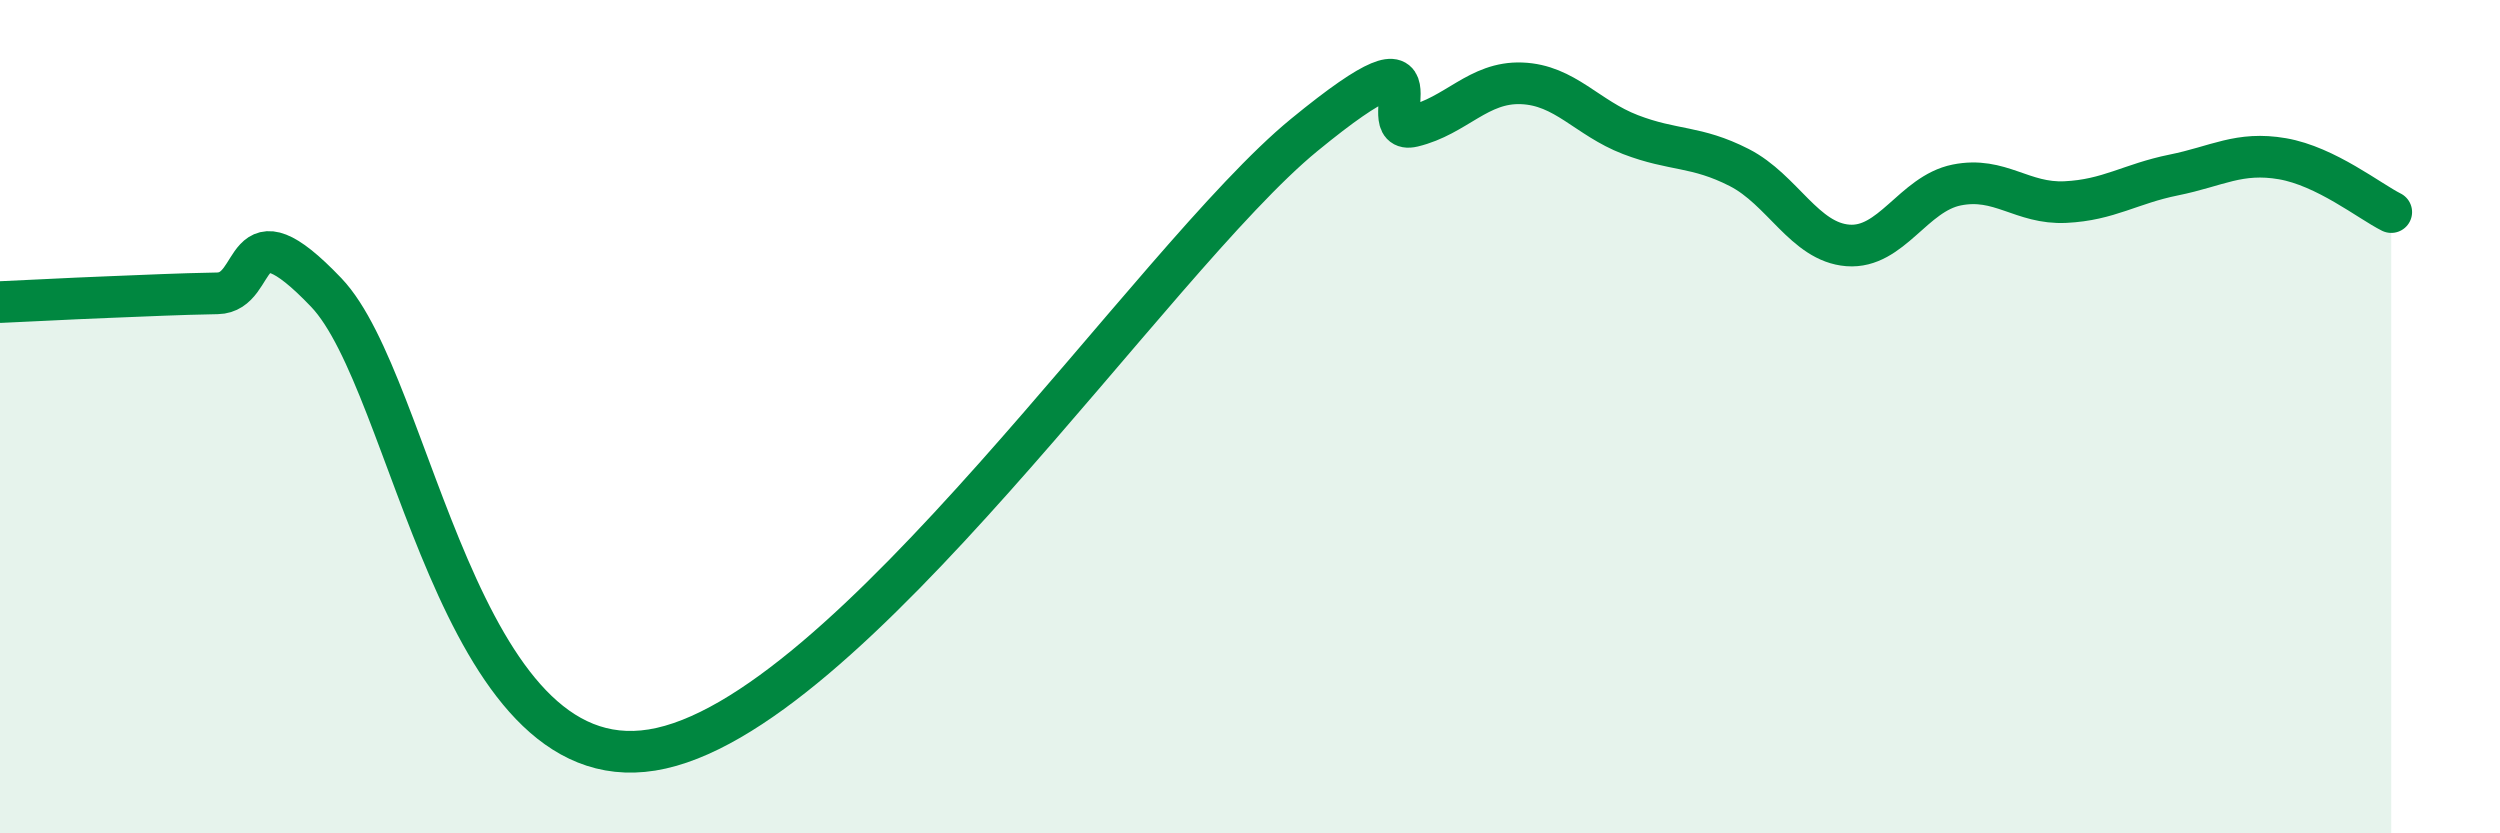 
    <svg width="60" height="20" viewBox="0 0 60 20" xmlns="http://www.w3.org/2000/svg">
      <path
        d="M 0,7.25 C 0.52,7.23 1.57,7.17 2.61,7.13 C 3.65,7.09 4.18,7.06 5.22,7.04 C 6.26,7.02 5.74,4.83 7.83,7.02 C 9.92,9.21 10.96,18.76 15.65,18 C 20.34,17.24 27.65,6.23 31.3,3.24 C 34.95,0.25 32.87,3.28 33.91,3.03 C 34.95,2.78 35.48,1.96 36.52,2 C 37.56,2.04 38.09,2.83 39.13,3.23 C 40.17,3.63 40.7,3.49 41.74,4.02 C 42.78,4.55 43.31,5.81 44.35,5.89 C 45.39,5.97 45.92,4.65 46.96,4.44 C 48,4.23 48.53,4.9 49.57,4.85 C 50.61,4.8 51.13,4.41 52.17,4.2 C 53.21,3.99 53.74,3.63 54.78,3.81 C 55.82,3.99 56.87,4.83 57.39,5.09L57.39 20L0 20Z"
        fill="#008740"
        opacity="0.1"
        stroke-linecap="round"
        stroke-linejoin="round"
      />
      <path
        d="M 0,7.25 C 0.52,7.23 1.57,7.17 2.61,7.13 C 3.65,7.09 4.18,7.06 5.22,7.04 C 6.26,7.02 5.74,4.83 7.83,7.02 C 9.92,9.21 10.96,18.76 15.65,18 C 20.34,17.24 27.65,6.23 31.3,3.24 C 34.95,0.25 32.87,3.28 33.91,3.03 C 34.95,2.78 35.48,1.96 36.52,2 C 37.56,2.04 38.09,2.83 39.13,3.23 C 40.17,3.63 40.7,3.49 41.74,4.02 C 42.78,4.55 43.31,5.81 44.35,5.89 C 45.39,5.97 45.92,4.65 46.96,4.44 C 48,4.23 48.53,4.9 49.57,4.85 C 50.61,4.8 51.13,4.41 52.17,4.2 C 53.21,3.99 53.74,3.63 54.78,3.81 C 55.82,3.99 56.87,4.83 57.39,5.09"
        stroke="#008740"
        stroke-width="1"
        fill="none"
        stroke-linecap="round"
        stroke-linejoin="round"
      />
    </svg>
  
